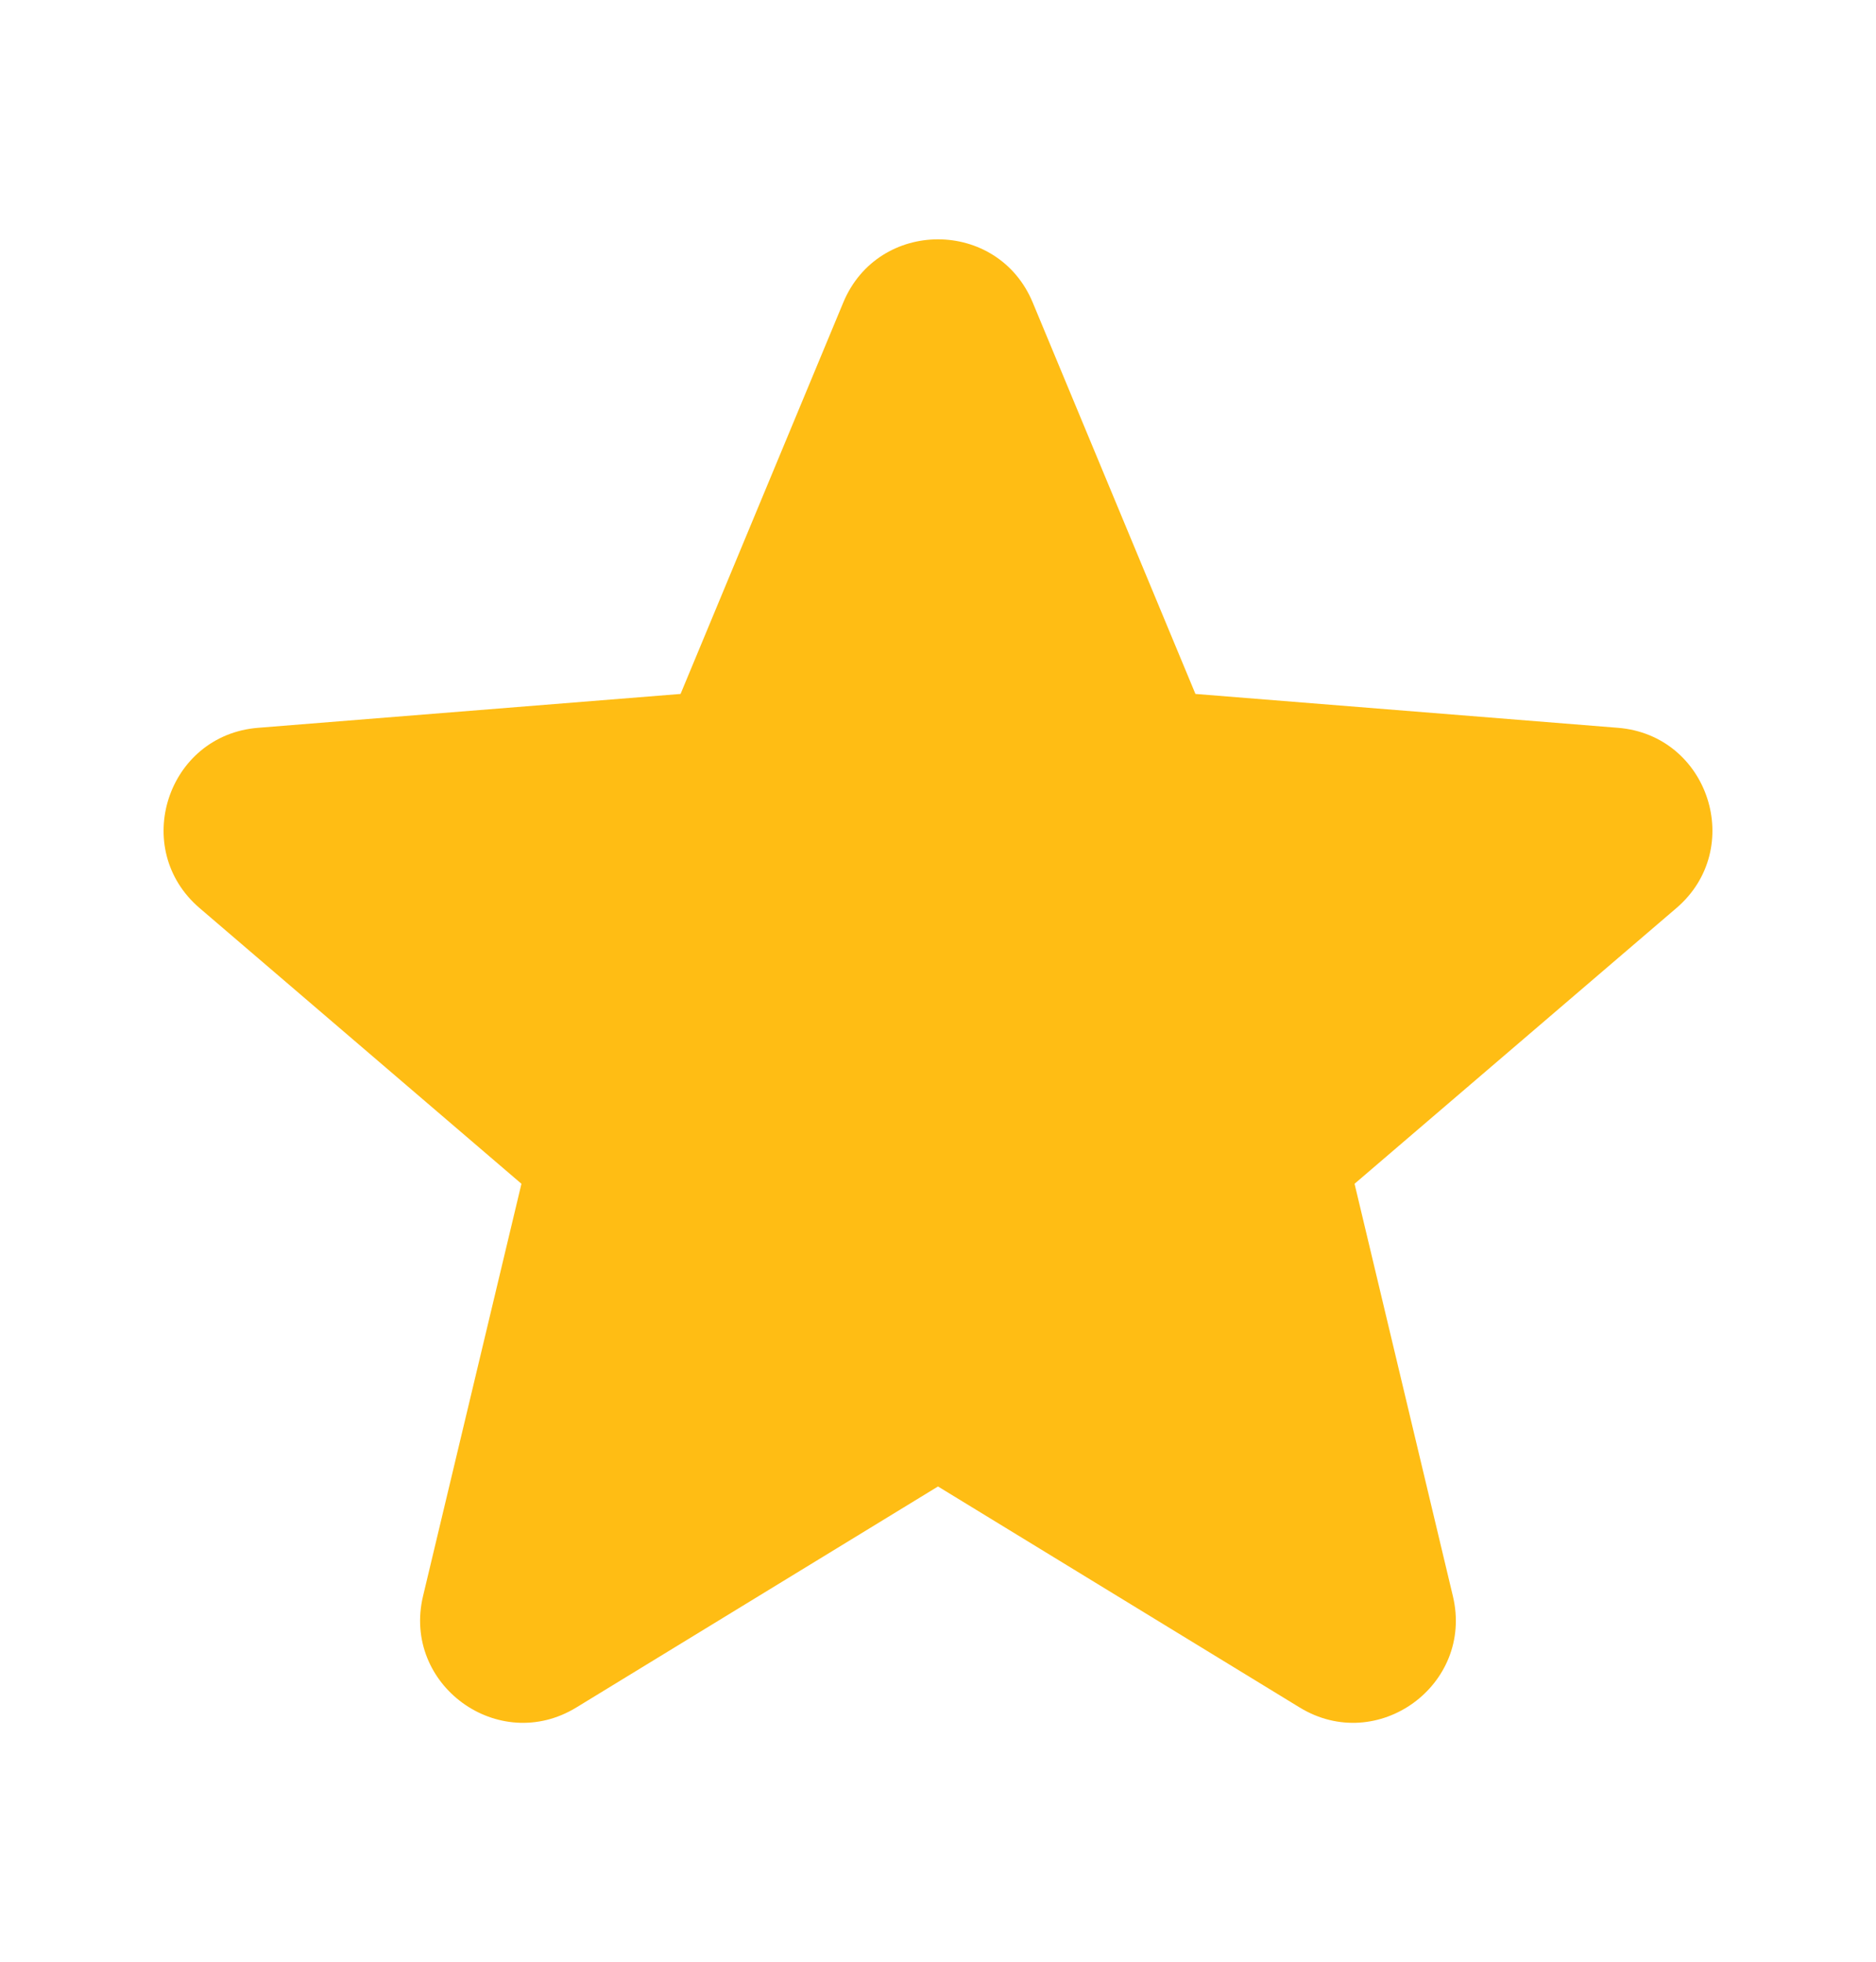 <?xml version="1.0" encoding="UTF-8"?> <svg xmlns="http://www.w3.org/2000/svg" width="22" height="23" viewBox="0 0 22 23" fill="none"><path fill-rule="evenodd" clip-rule="evenodd" d="M9.889 3.547C10.3 2.559 11.7 2.559 12.111 3.547L14.019 8.136L18.973 8.533C20.04 8.618 20.472 9.95 19.66 10.646L15.885 13.879L17.038 18.713C17.287 19.754 16.154 20.577 15.241 20.019L11 17.428L6.759 20.019C5.846 20.577 4.713 19.754 4.961 18.713L6.115 13.879L2.34 10.646C1.528 9.95 1.96 8.618 3.027 8.533L7.981 8.136L9.889 3.547Z" fill="#FFBD14"></path></svg> 